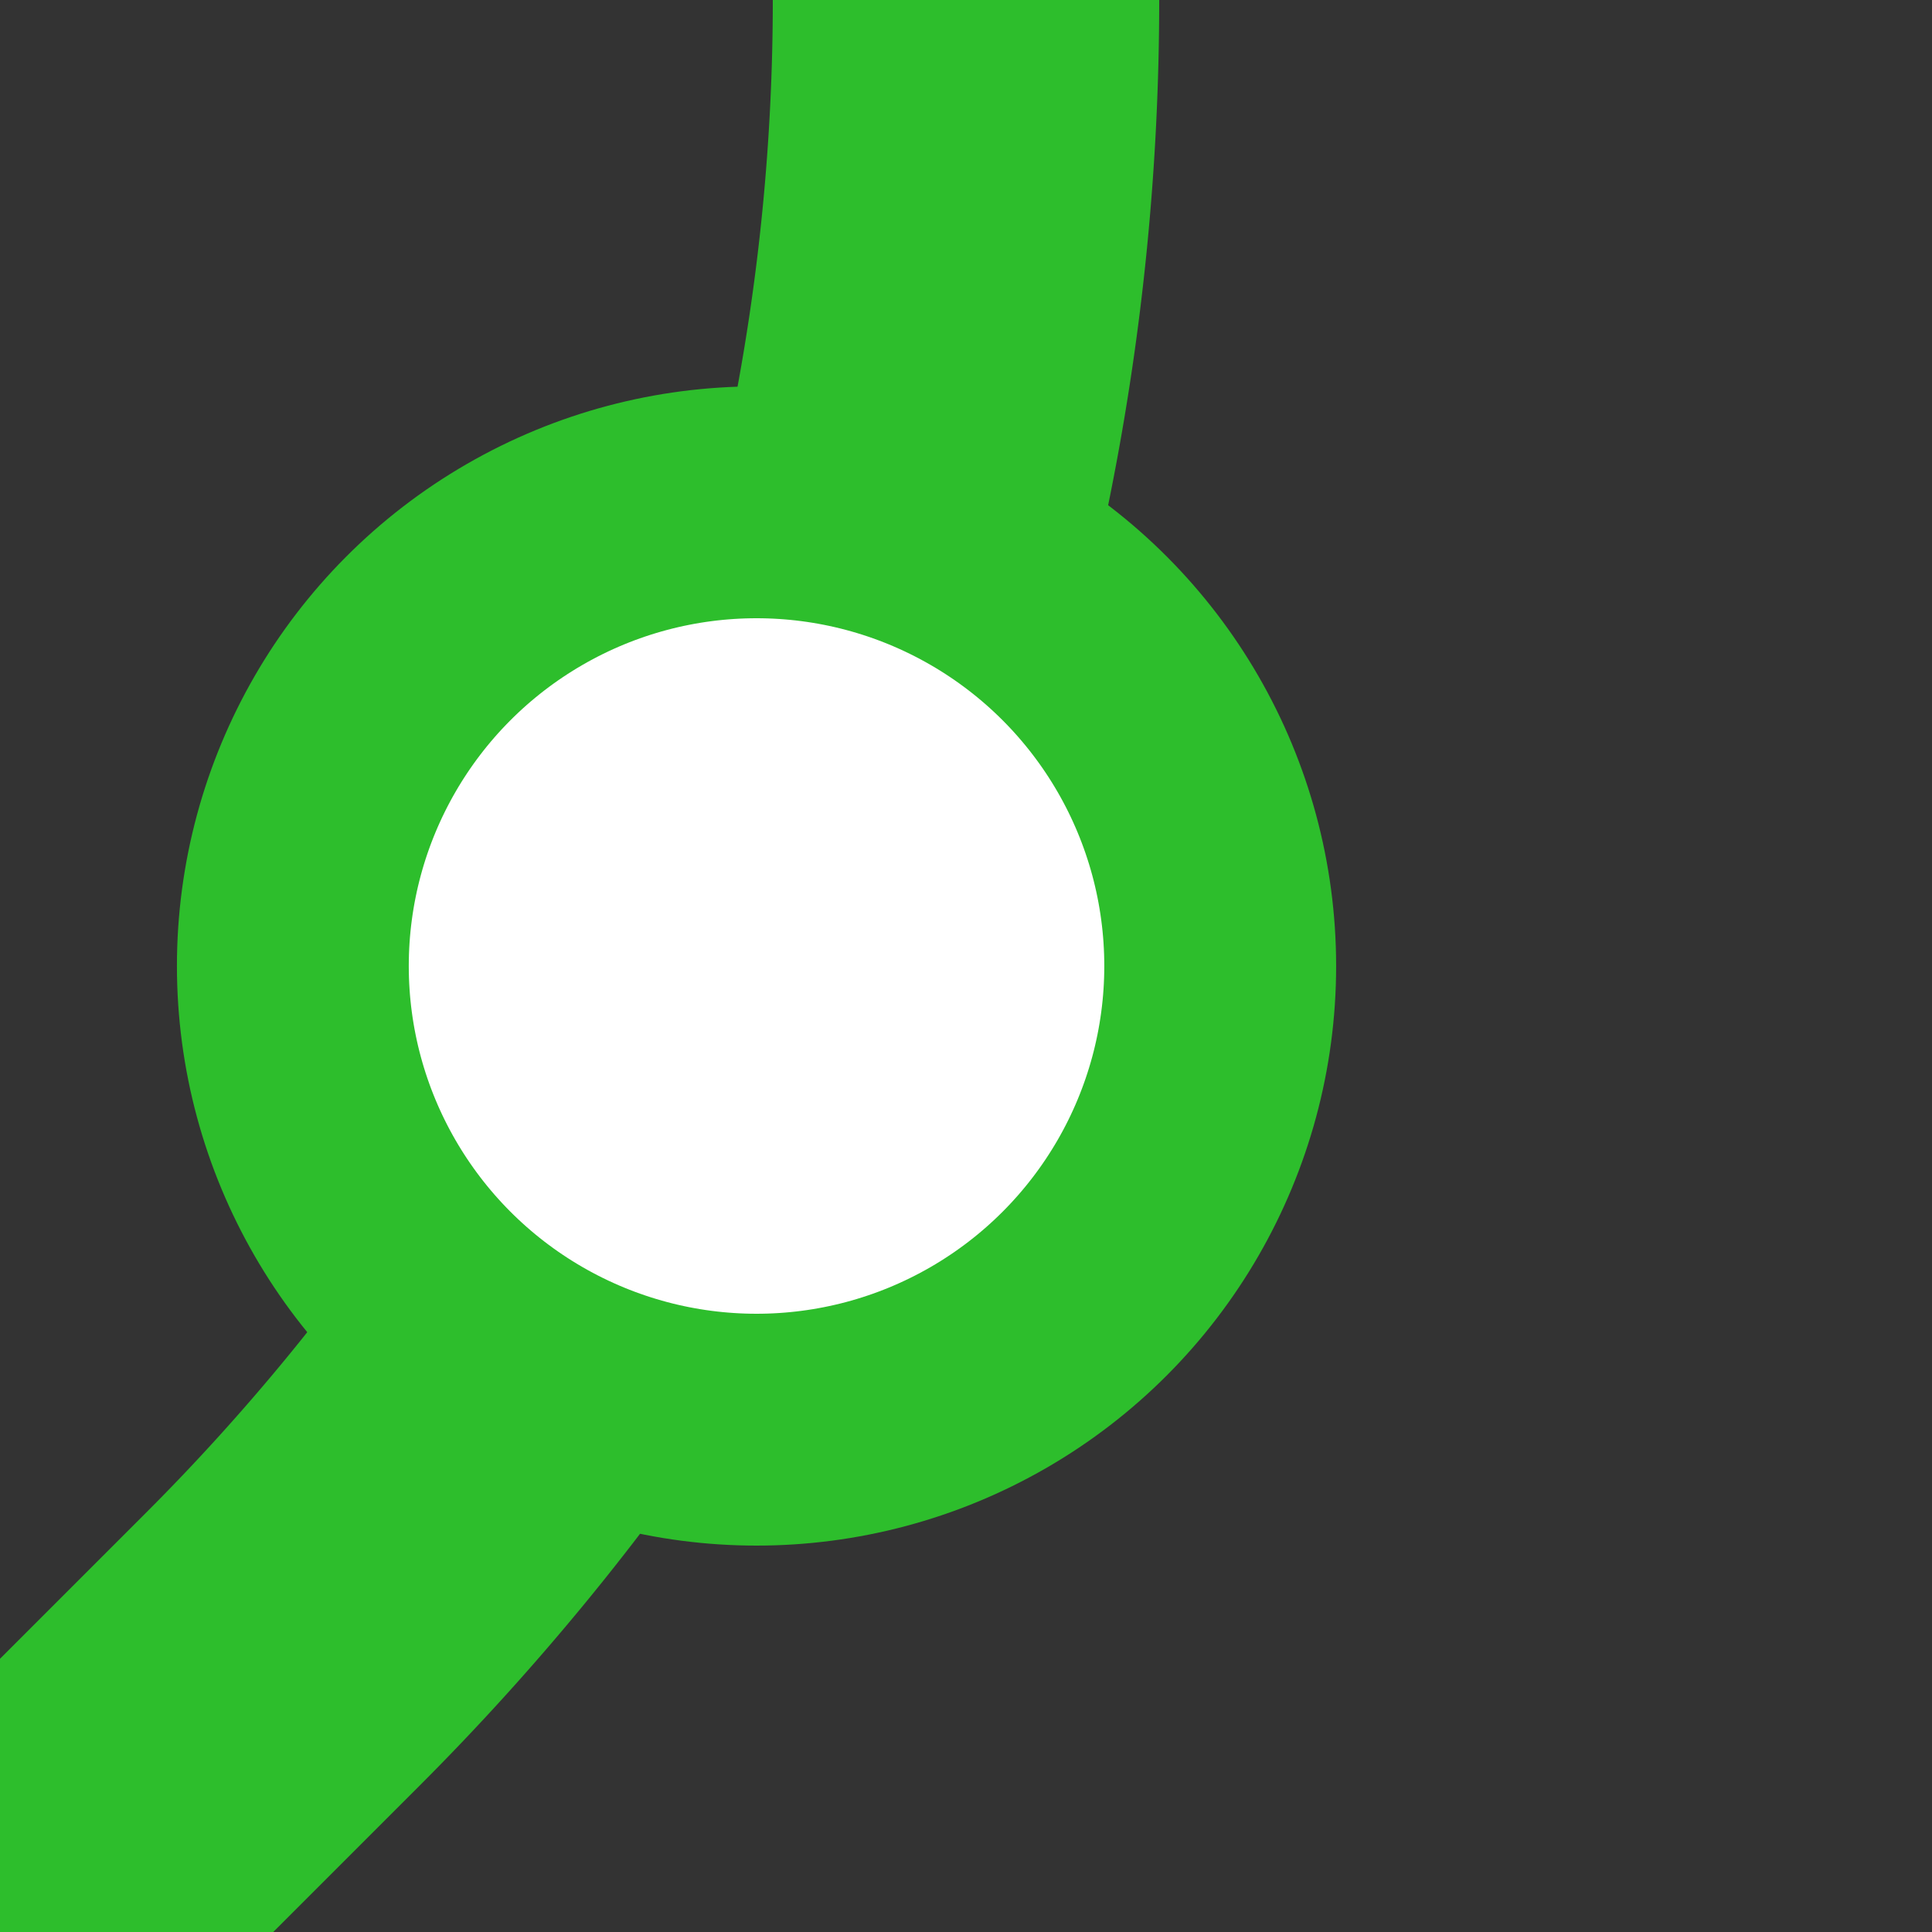 <?xml version="1.0" encoding="UTF-8"?>
<svg xmlns="http://www.w3.org/2000/svg" width="500" height="500">
 <rect width="100%" height="100%" fill="#333333" stroke="none"/>
 <title>DST3 green</title>
 <path stroke="#2DBE2C" d="M 0,500 73.22,426.78 A 603.55 603.55 0 0 0 250,0" stroke-width="100" fill="none"/>
 <circle stroke="#2DBE2C" fill="#FFF" cx="195.79" cy="250" r="120" stroke-width="60"/>
</svg>